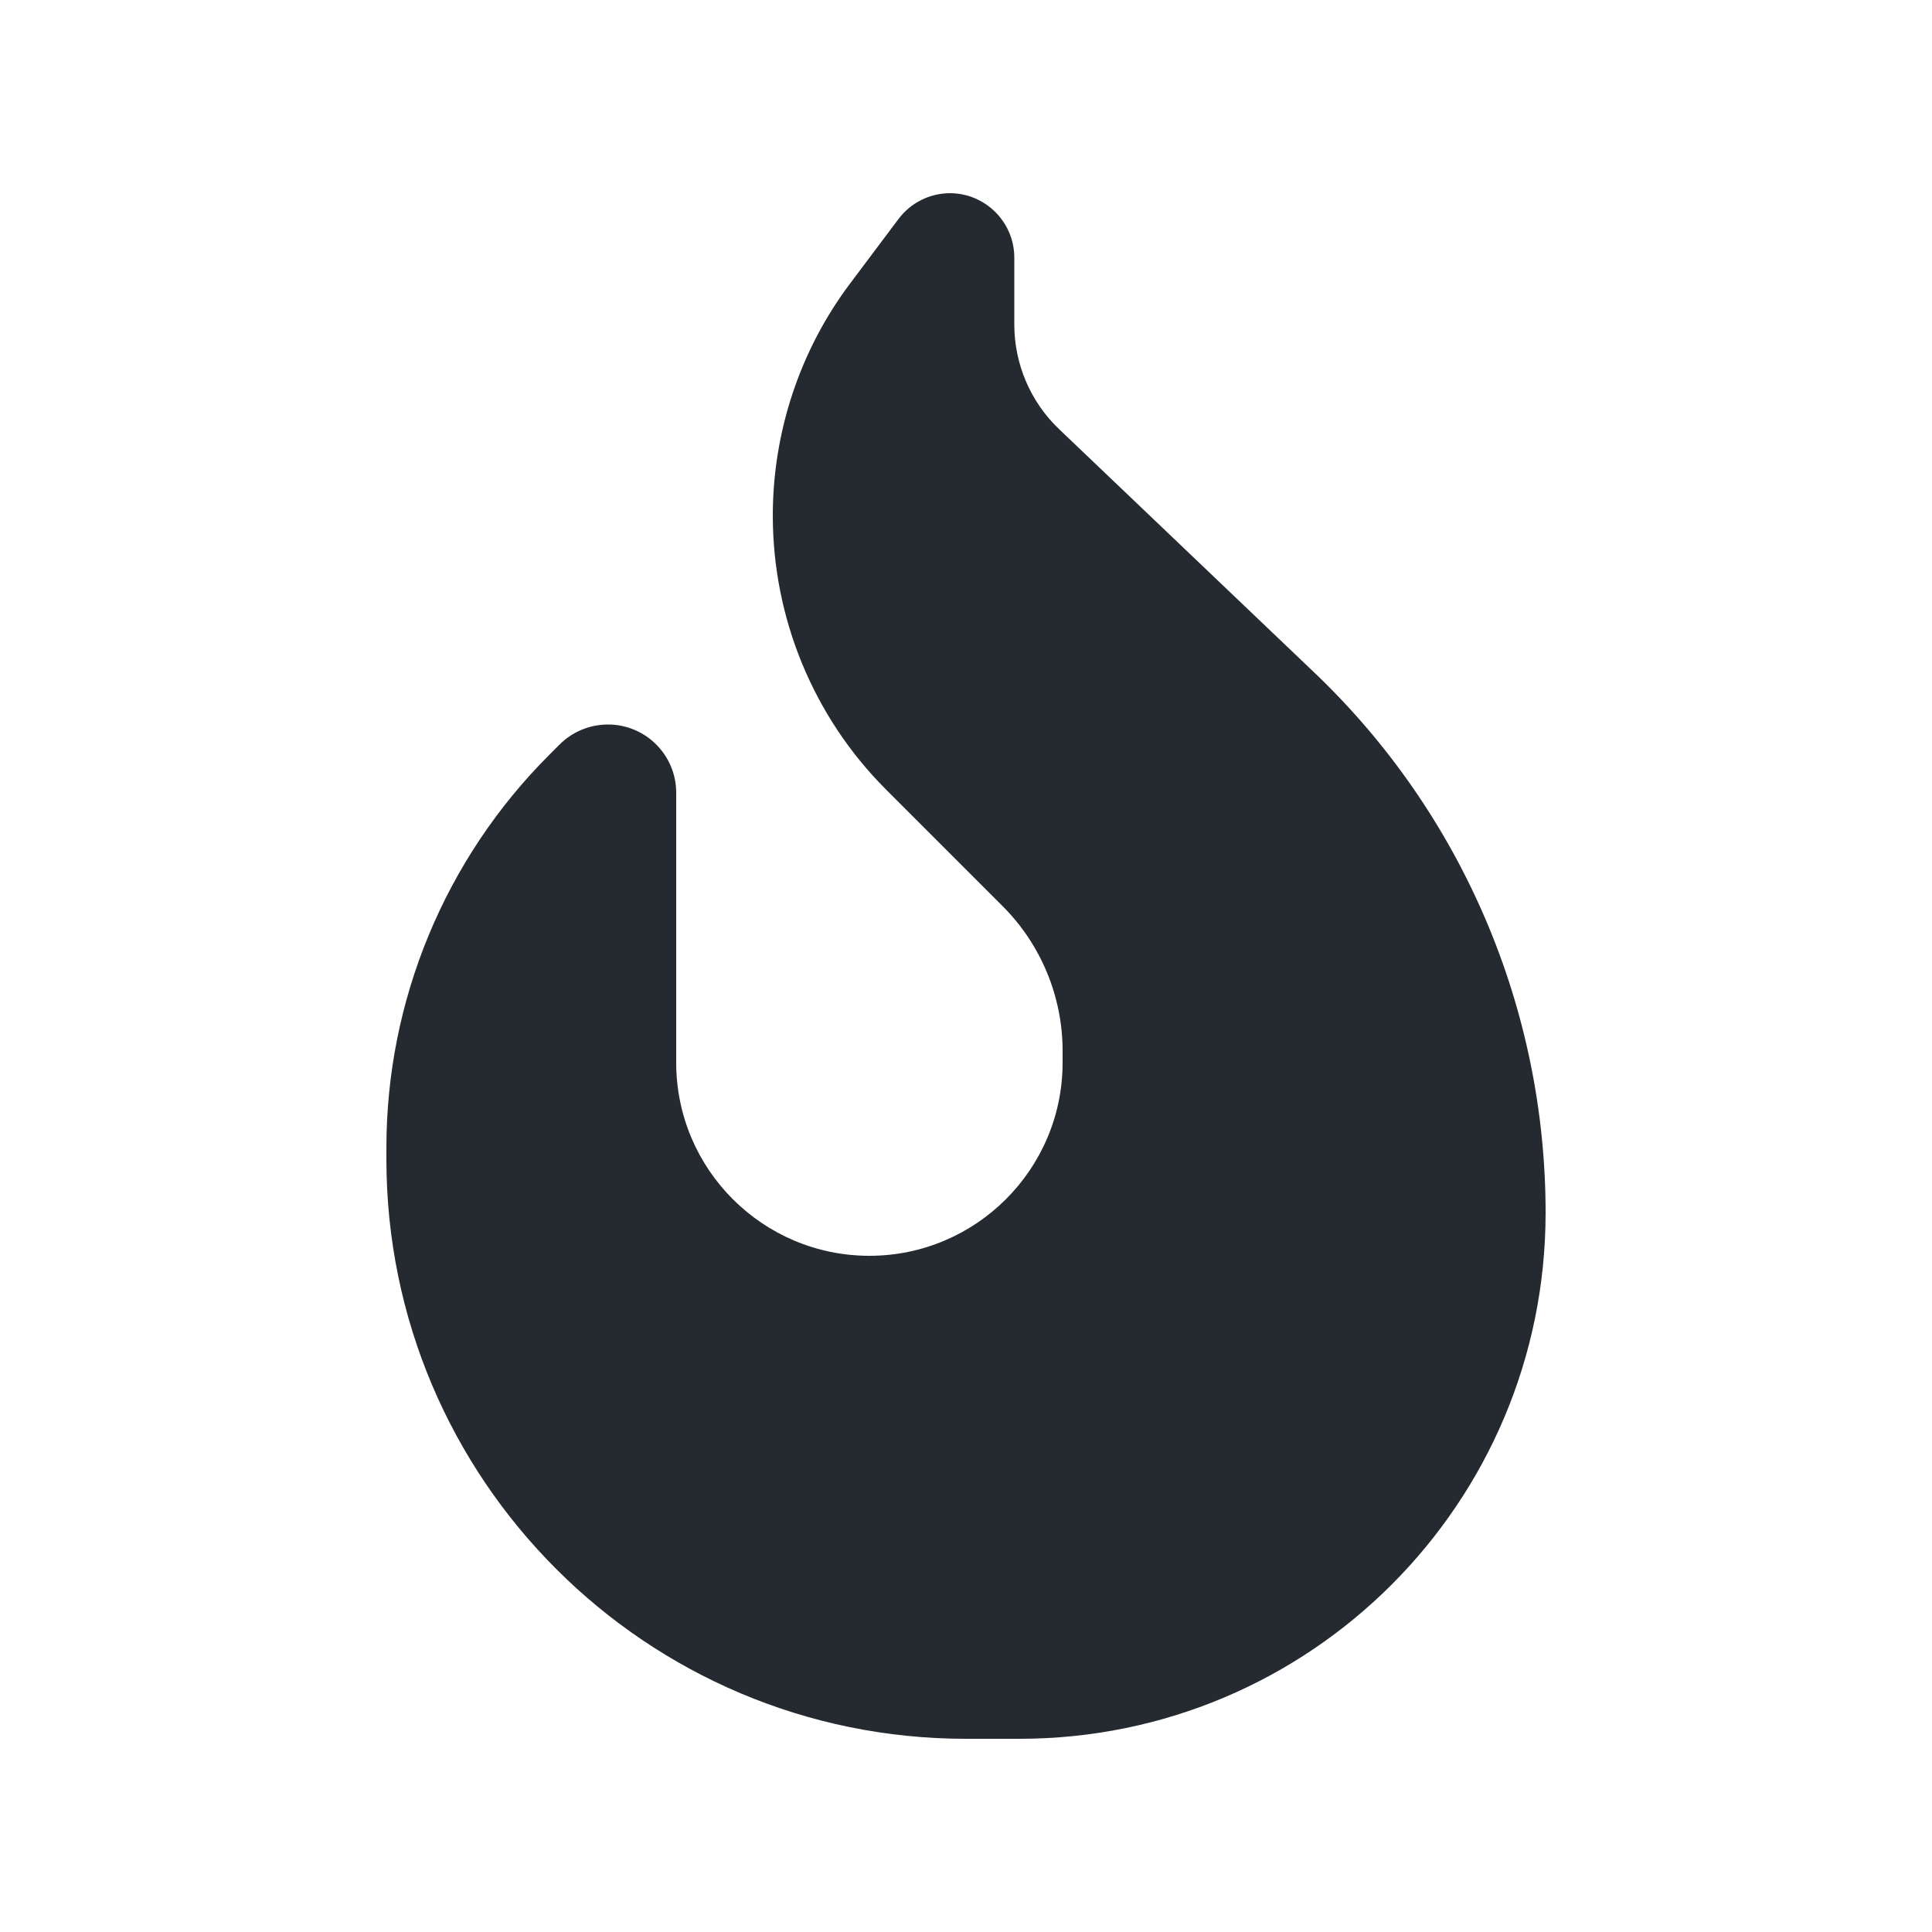 <svg width="16" height="16" viewBox="0 0 16 16" fill="none" xmlns="http://www.w3.org/2000/svg">
<path d="M7.04 2.348L7.44 1.815C7.54 1.68 7.7 1.6 7.867 1.6C8.16 1.6 8.4 1.84 8.4 2.133V2.688C8.4 3.015 8.535 3.33 8.772 3.555L10.89 5.575C12.11 6.74 12.8 8.355 12.8 10.043C12.8 12.45 10.85 14.4 8.442 14.4H8C5.35 14.4 3.2 12.25 3.2 9.6V9.505C3.2 8.285 3.685 7.115 4.547 6.253L4.635 6.165C4.74 6.06 4.885 6 5.035 6C5.347 6 5.6 6.253 5.6 6.565V8.8C5.6 9.683 6.317 10.4 7.2 10.4C8.082 10.4 8.8 9.683 8.8 8.8V8.703C8.8 8.253 8.62 7.82 8.302 7.503L7.337 6.538C6.737 5.938 6.4 5.12 6.4 4.27C6.4 3.578 6.625 2.9 7.04 2.348Z" fill="#252A31"/>
</svg>
